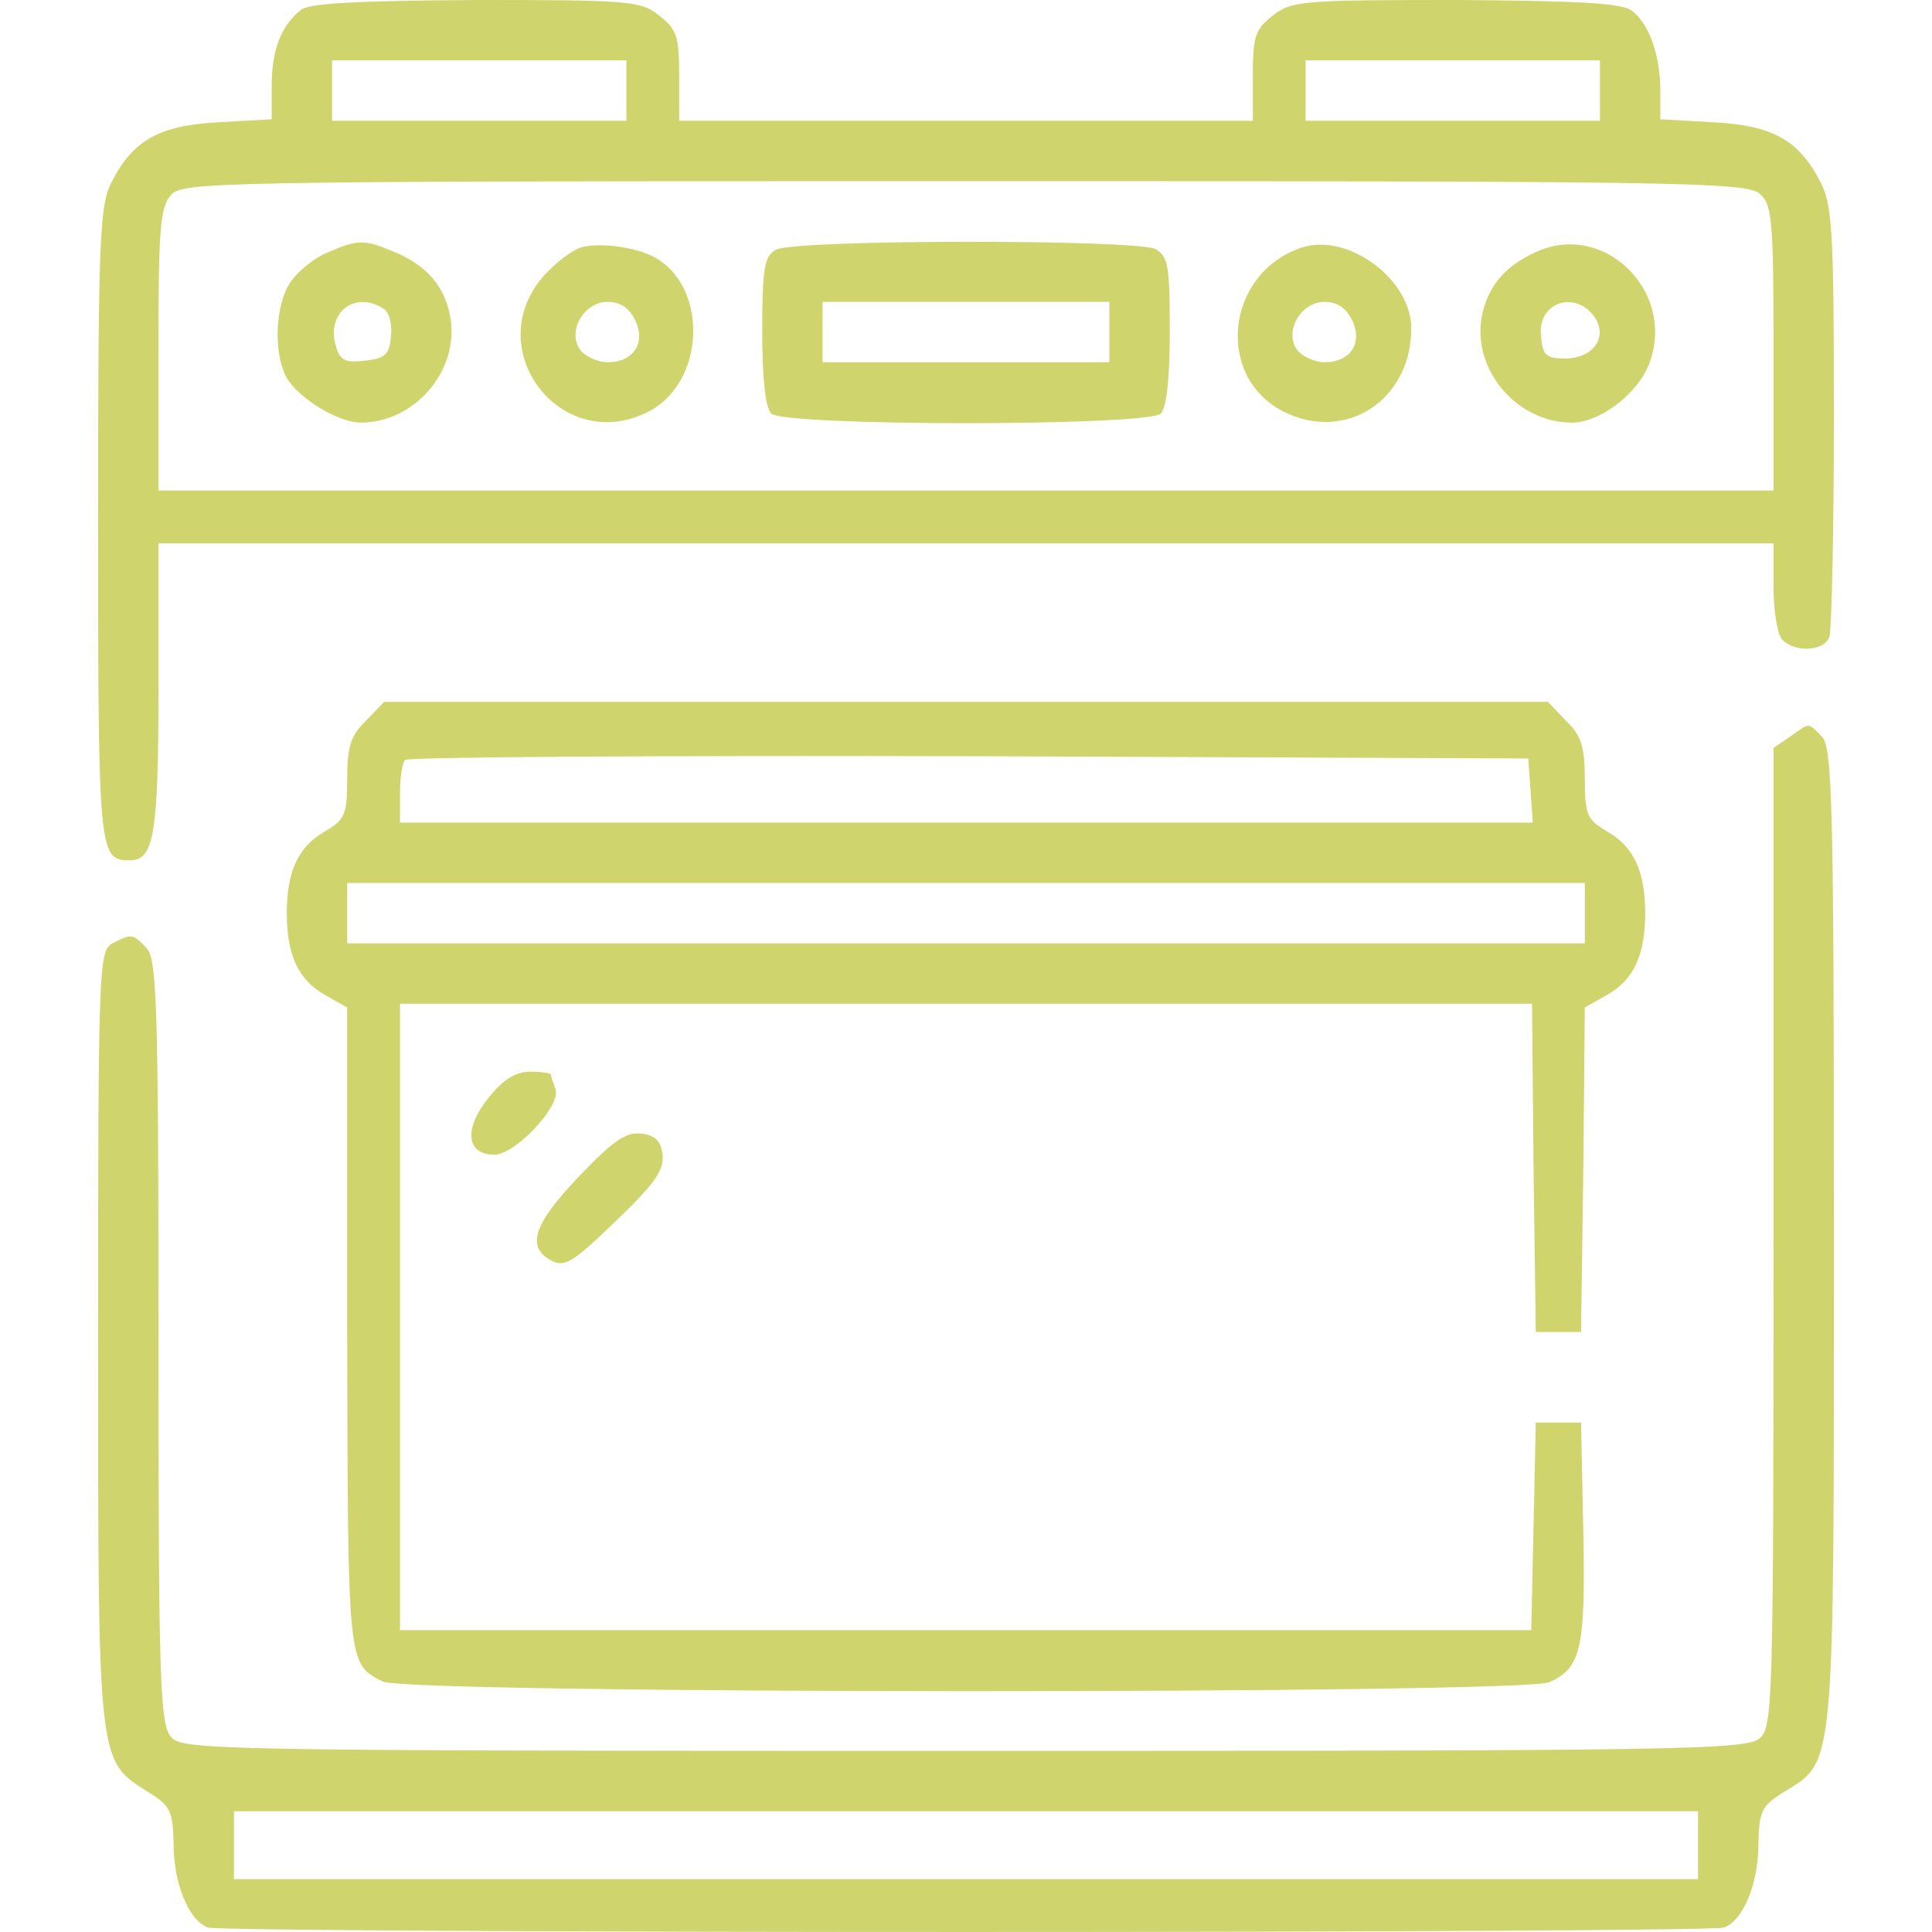 <svg width="40" height="40" viewBox="0 0 40 40" fill="none" xmlns="http://www.w3.org/2000/svg">
<path d="M6.234 0.203C5.828 0.516 5.625 1.031 5.625 1.766V2.469L4.531 2.531C3.297 2.594 2.75 2.906 2.312 3.766C2.062 4.25 2.031 4.922 2.031 10.859C2.031 17.703 2.047 17.812 2.688 17.812C3.188 17.812 3.281 17.281 3.281 14.234V11.25H20H36.719V12.156C36.719 12.656 36.797 13.141 36.906 13.25C37.172 13.516 37.766 13.484 37.875 13.188C37.922 13.047 37.969 11 37.969 8.625C37.969 4.812 37.938 4.234 37.688 3.766C37.25 2.906 36.703 2.594 35.469 2.531L34.375 2.469V1.875C34.375 1.141 34.141 0.484 33.781 0.219C33.578 0.062 32.656 0.016 30.141 0C26.953 0 26.734 0.016 26.344 0.328C25.984 0.609 25.938 0.766 25.938 1.578V2.5H20H14.062V1.578C14.062 0.766 14.016 0.609 13.656 0.328C13.266 0.016 13.047 0 9.859 0C7.453 0.016 6.406 0.062 6.234 0.203ZM12.969 1.875V2.5H9.922H6.875V1.875V1.25H9.922H12.969V1.875ZM33.125 1.875V2.5H30.078H27.031V1.875V1.25H30.078H33.125V1.875ZM36.438 4.016C36.688 4.234 36.719 4.562 36.719 7.219V10.156H20H3.281V7.234C3.281 4.75 3.312 4.281 3.547 4.031C3.781 3.766 4.5 3.75 19.969 3.75C34.797 3.75 36.172 3.766 36.438 4.016Z" fill="#CFD56C"/>
<path d="M6.766 5.234C6.5 5.344 6.156 5.625 6 5.859C5.703 6.328 5.656 7.281 5.922 7.797C6.156 8.234 7 8.75 7.469 8.75C8.578 8.75 9.5 7.688 9.328 6.594C9.219 5.938 8.844 5.5 8.172 5.219C7.547 4.953 7.406 4.953 6.766 5.234ZM7.938 6.391C8.063 6.469 8.125 6.719 8.094 6.969C8.063 7.344 7.969 7.422 7.547 7.469C7.11 7.516 7.031 7.453 6.938 7.109C6.781 6.453 7.36 6.016 7.938 6.391Z" fill="#CFD56C"/>
<path d="M12.078 5.109C11.891 5.141 11.516 5.422 11.25 5.719C9.922 7.25 11.641 9.453 13.438 8.516C14.578 7.922 14.672 6.016 13.609 5.359C13.266 5.141 12.516 5.016 12.078 5.109ZM13.156 6.641C13.375 7.109 13.109 7.5 12.578 7.5C12.391 7.5 12.141 7.391 12.031 7.266C11.719 6.891 12.078 6.25 12.578 6.25C12.844 6.25 13.031 6.375 13.156 6.641Z" fill="#CFD56C"/>
<path d="M16.062 5.172C15.828 5.297 15.781 5.562 15.781 6.844C15.781 7.828 15.844 8.438 15.969 8.562C16.234 8.828 23.766 8.828 24.031 8.562C24.156 8.438 24.219 7.828 24.219 6.844C24.219 5.5 24.188 5.312 23.922 5.156C23.516 4.953 16.422 4.953 16.062 5.172ZM22.969 6.875V7.5H20H17.031V6.875V6.25H20H22.969V6.875Z" fill="#CFD56C"/>
<path d="M26.953 5.125C25.391 5.641 25.141 7.781 26.563 8.516C27.844 9.172 29.219 8.297 29.219 6.797C29.219 5.781 27.906 4.813 26.953 5.125ZM28 6.641C28.219 7.109 27.953 7.5 27.422 7.5C27.235 7.5 26.985 7.391 26.875 7.266C26.563 6.891 26.922 6.25 27.422 6.25C27.688 6.25 27.875 6.375 28 6.641Z" fill="#CFD56C"/>
<path d="M31.797 5.219C31.141 5.516 30.782 5.953 30.672 6.594C30.5 7.688 31.422 8.75 32.547 8.75C33.141 8.75 33.969 8.109 34.172 7.453C34.657 5.984 33.188 4.578 31.797 5.219ZM33.032 6.594C33.282 7 32.969 7.422 32.407 7.422C32.016 7.422 31.938 7.359 31.907 6.969C31.813 6.25 32.641 5.984 33.032 6.594Z" fill="#CFD56C"/>
<path d="M7.578 14.922C7.266 15.219 7.188 15.453 7.188 16.125C7.188 16.875 7.141 16.969 6.719 17.219C6.172 17.531 5.938 18.047 5.938 18.906C5.938 19.766 6.172 20.281 6.719 20.594L7.188 20.859V27.5C7.203 34.5 7.188 34.438 7.922 34.812C8.391 35.078 31.531 35.078 32.078 34.828C32.734 34.531 32.828 34.141 32.781 31.719L32.734 29.453H32.266H31.797L31.75 31.594L31.703 33.75H20H8.281V27.266V20.781H20H31.719L31.75 24.172L31.797 27.578H32.266H32.734L32.781 24.219L32.812 20.859L33.281 20.594C33.828 20.281 34.062 19.766 34.062 18.906C34.062 18.047 33.828 17.531 33.281 17.219C32.859 16.969 32.812 16.875 32.812 16.125C32.812 15.453 32.734 15.219 32.422 14.922L32.047 14.531H20H7.953L7.578 14.922ZM31.688 16.359L31.734 17.031H20.016H8.281V16.438C8.281 16.109 8.328 15.781 8.391 15.734C8.438 15.672 13.703 15.641 20.062 15.656L31.641 15.703L31.688 16.359ZM32.812 18.906V19.531H20H7.188V18.906V18.281H20H32.812V18.906Z" fill="#CFD56C"/>
<path d="M37.062 15.25L36.719 15.484V25.609C36.719 35.219 36.703 35.75 36.438 35.984C36.172 36.234 34.797 36.25 19.969 36.25C4.5 36.25 3.781 36.234 3.547 35.969C3.313 35.703 3.281 34.906 3.281 27.766C3.281 20.797 3.25 19.844 3.031 19.625C2.75 19.328 2.719 19.328 2.328 19.531C2.047 19.688 2.031 19.953 2.031 27.703C2.031 36.594 2.016 36.438 3.078 37.109C3.531 37.391 3.578 37.5 3.594 38.172C3.594 39 3.906 39.75 4.297 39.906C4.641 40.031 35.359 40.031 35.703 39.906C36.094 39.75 36.406 39 36.406 38.172C36.422 37.5 36.469 37.391 36.922 37.109C38 36.438 37.969 36.828 37.969 25.594C37.969 16.625 37.938 15.469 37.719 15.25C37.422 14.953 37.484 14.953 37.062 15.25ZM35.156 38.203V38.906H20H4.844V38.203V37.5H20H35.156V38.203Z" fill="#CFD56C"/>
<path d="M10.11 22.734C9.594 23.375 9.656 23.906 10.235 23.906C10.672 23.906 11.625 22.891 11.5 22.547C11.453 22.422 11.406 22.281 11.406 22.25C11.406 22.219 11.219 22.188 10.985 22.188C10.672 22.188 10.422 22.344 10.11 22.734Z" fill="#CFD56C"/>
<path d="M11.984 24.359C11.047 25.344 10.89 25.812 11.406 26.094C11.687 26.25 11.859 26.14 12.75 25.281C13.547 24.515 13.75 24.234 13.719 23.906C13.687 23.625 13.562 23.5 13.265 23.469C12.953 23.437 12.687 23.625 11.984 24.359Z" fill="#CFD56C"/>
</svg>
